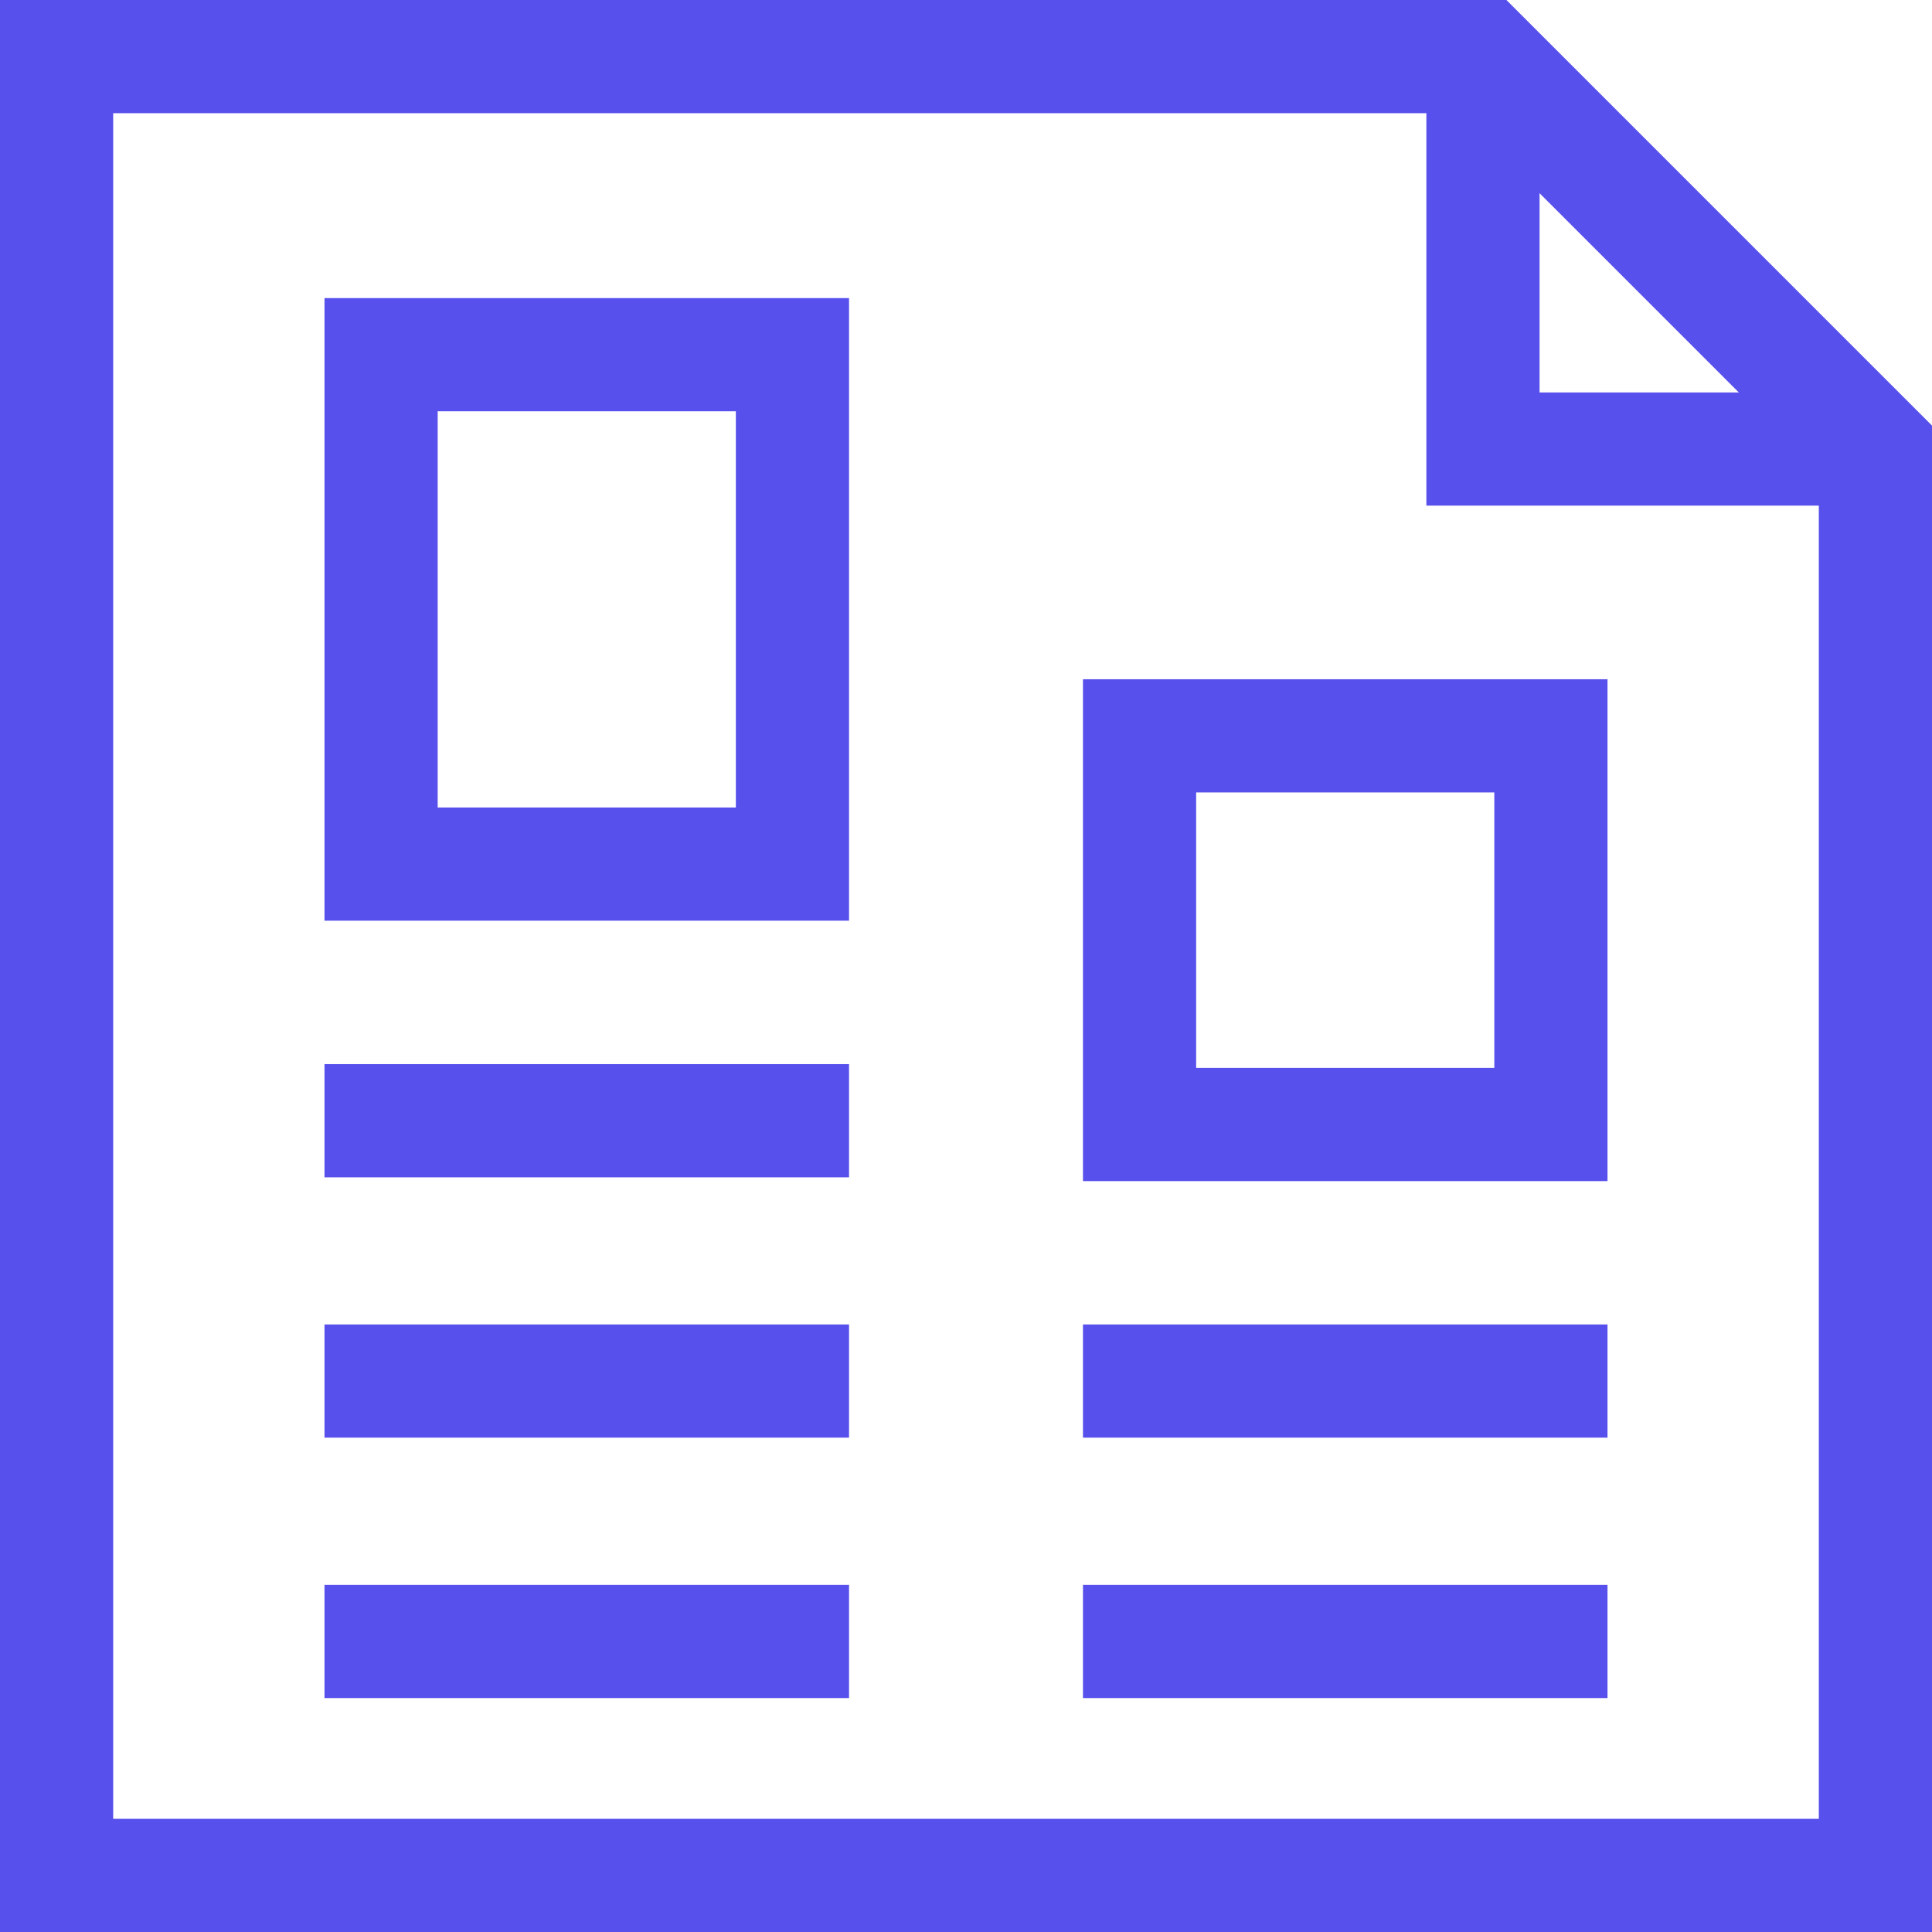 <svg width="24" height="24" viewBox="0 0 24 24" fill="none" xmlns="http://www.w3.org/2000/svg">
<g clip-path="url(#clip0_4_158)">
<path d="M18.422 1.219V5.578H22.781" stroke="#5850EC" stroke-width="1.406" stroke-miterlimit="10"/>
<path d="M18.422 0.703H0.703V23.297H23.297V5.578L18.422 0.703Z" stroke="#5850EC" stroke-width="1.406" stroke-miterlimit="10"/>
<path d="M9.844 4.406H4.734V10.734H9.844V4.406Z" stroke="#5850EC" stroke-width="1.406" stroke-miterlimit="10"/>
<path d="M4.031 13.922H10.547" stroke="#5850EC" stroke-width="1.406" stroke-miterlimit="10"/>
<path d="M4.031 17.156H10.547" stroke="#5850EC" stroke-width="1.406" stroke-miterlimit="10"/>
<path d="M4.031 20.391H10.547" stroke="#5850EC" stroke-width="1.406" stroke-miterlimit="10"/>
<path d="M19.266 9.141H14.156V13.969H19.266V9.141Z" stroke="#5850EC" stroke-width="1.406" stroke-miterlimit="10"/>
<path d="M13.453 17.156H19.969" stroke="#5850EC" stroke-width="1.406" stroke-miterlimit="10"/>
<path d="M13.453 20.391H19.969" stroke="#5850EC" stroke-width="1.406" stroke-miterlimit="10"/>
</g>
<defs>
<clipPath id="clip0_4_158">
<rect width="24" height="24" fill="white"/>
</clipPath>
</defs>
</svg>
